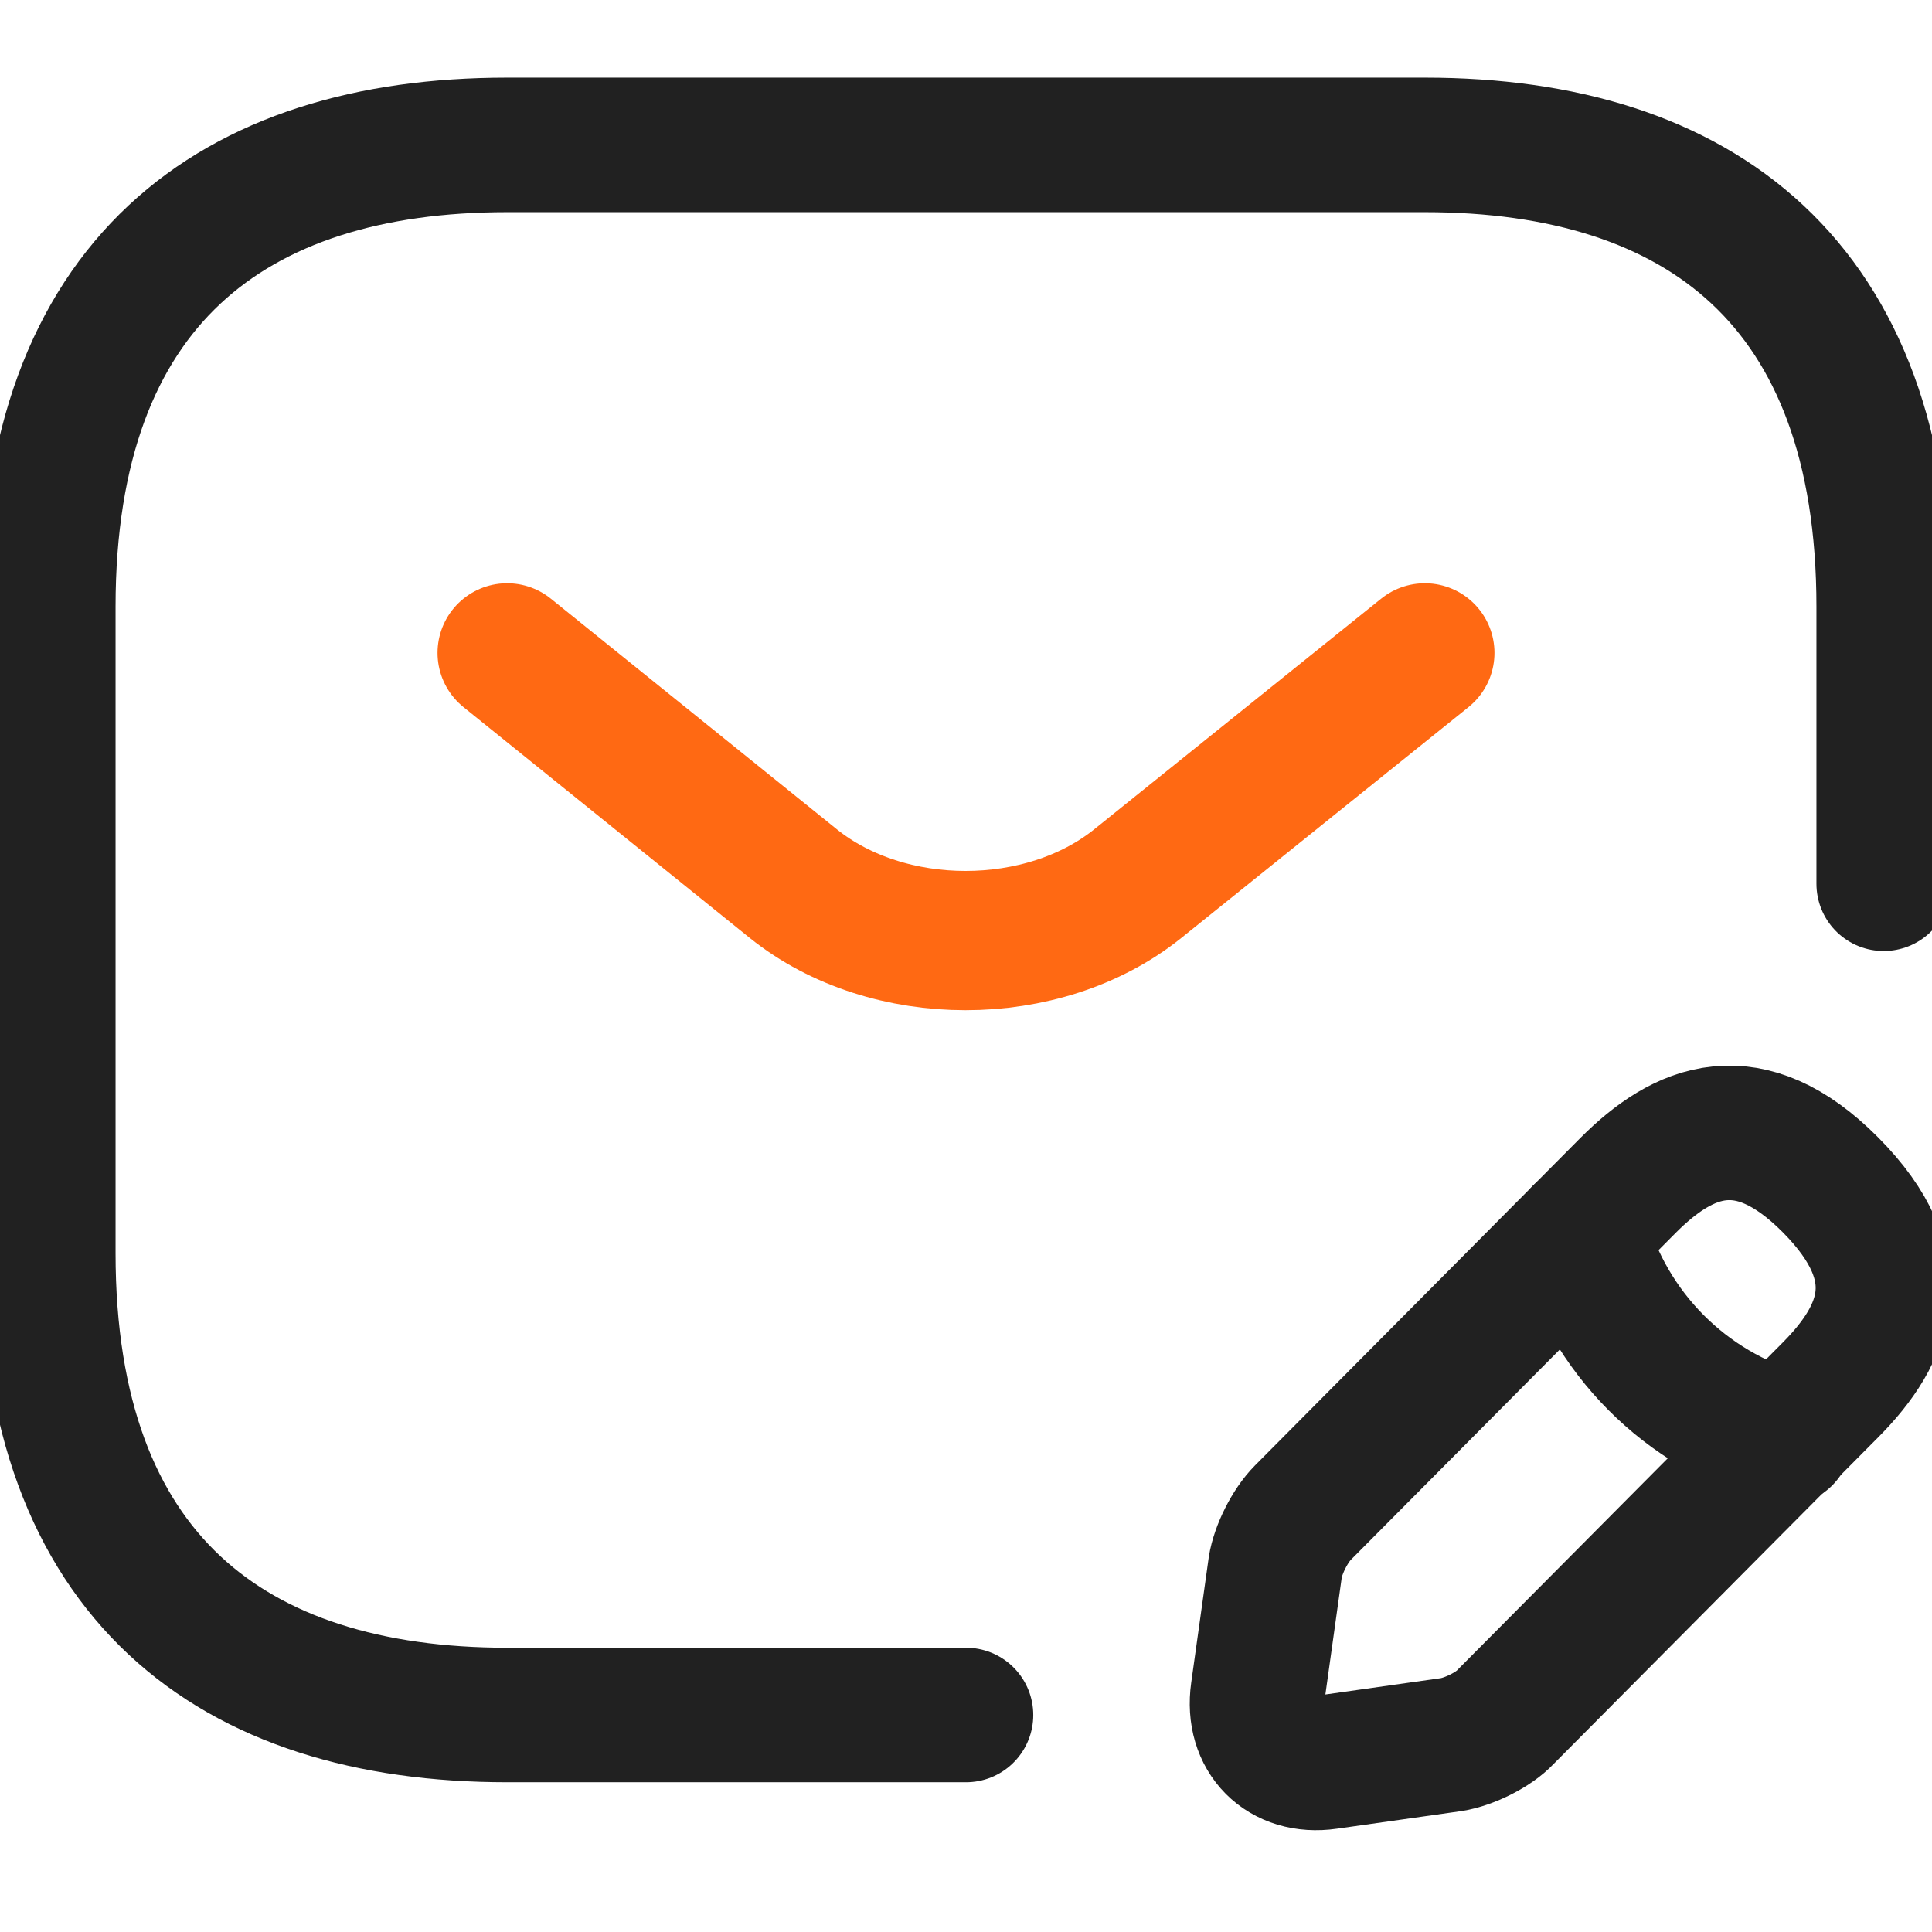 <svg width="80" height="80" viewBox="0 0 80 80" fill="none" xmlns="http://www.w3.org/2000/svg">
<g clip-path="url(#clip0_1659_5939)">
<path d="M40 71.014H21C9.6 71.014 2 65.278 2 51.892V25.122C2 11.737 9.6 6 21 6H59C70.4 6 78 11.737 78 25.122V36.595" stroke="#212121" stroke-width="5.57" stroke-miterlimit="10" stroke-linecap="round" stroke-linejoin="round"/>
<path d="M59 27.034L47.106 36.595C43.192 39.731 36.77 39.731 32.856 36.595L21 27.034" stroke="#FF6913" stroke-width="5.766" stroke-miterlimit="10" stroke-linecap="round" stroke-linejoin="round"/>
<path d="M67.398 49.101L53.947 62.639C53.415 63.175 52.92 64.169 52.806 64.896L52.084 70.059C51.819 71.933 53.111 73.233 54.972 72.965L60.103 72.239C60.825 72.124 61.851 71.627 62.345 71.091L75.797 57.553C78.115 55.22 79.217 52.505 75.797 49.063C72.415 45.659 69.716 46.768 67.398 49.101Z" stroke="#212121" stroke-width="5.57" stroke-miterlimit="10" stroke-linecap="round" stroke-linejoin="round"/>
<path d="M65.46 51.052C66.6 55.182 69.792 58.395 73.896 59.542" stroke="#212121" stroke-width="5.57" stroke-miterlimit="10" stroke-linecap="round" stroke-linejoin="round"/>
</g>
<defs>
<clipPath id="clip0_1659_5939">
<rect width="80" height="80" fill="white"/>
</clipPath>
</defs>
</svg>
